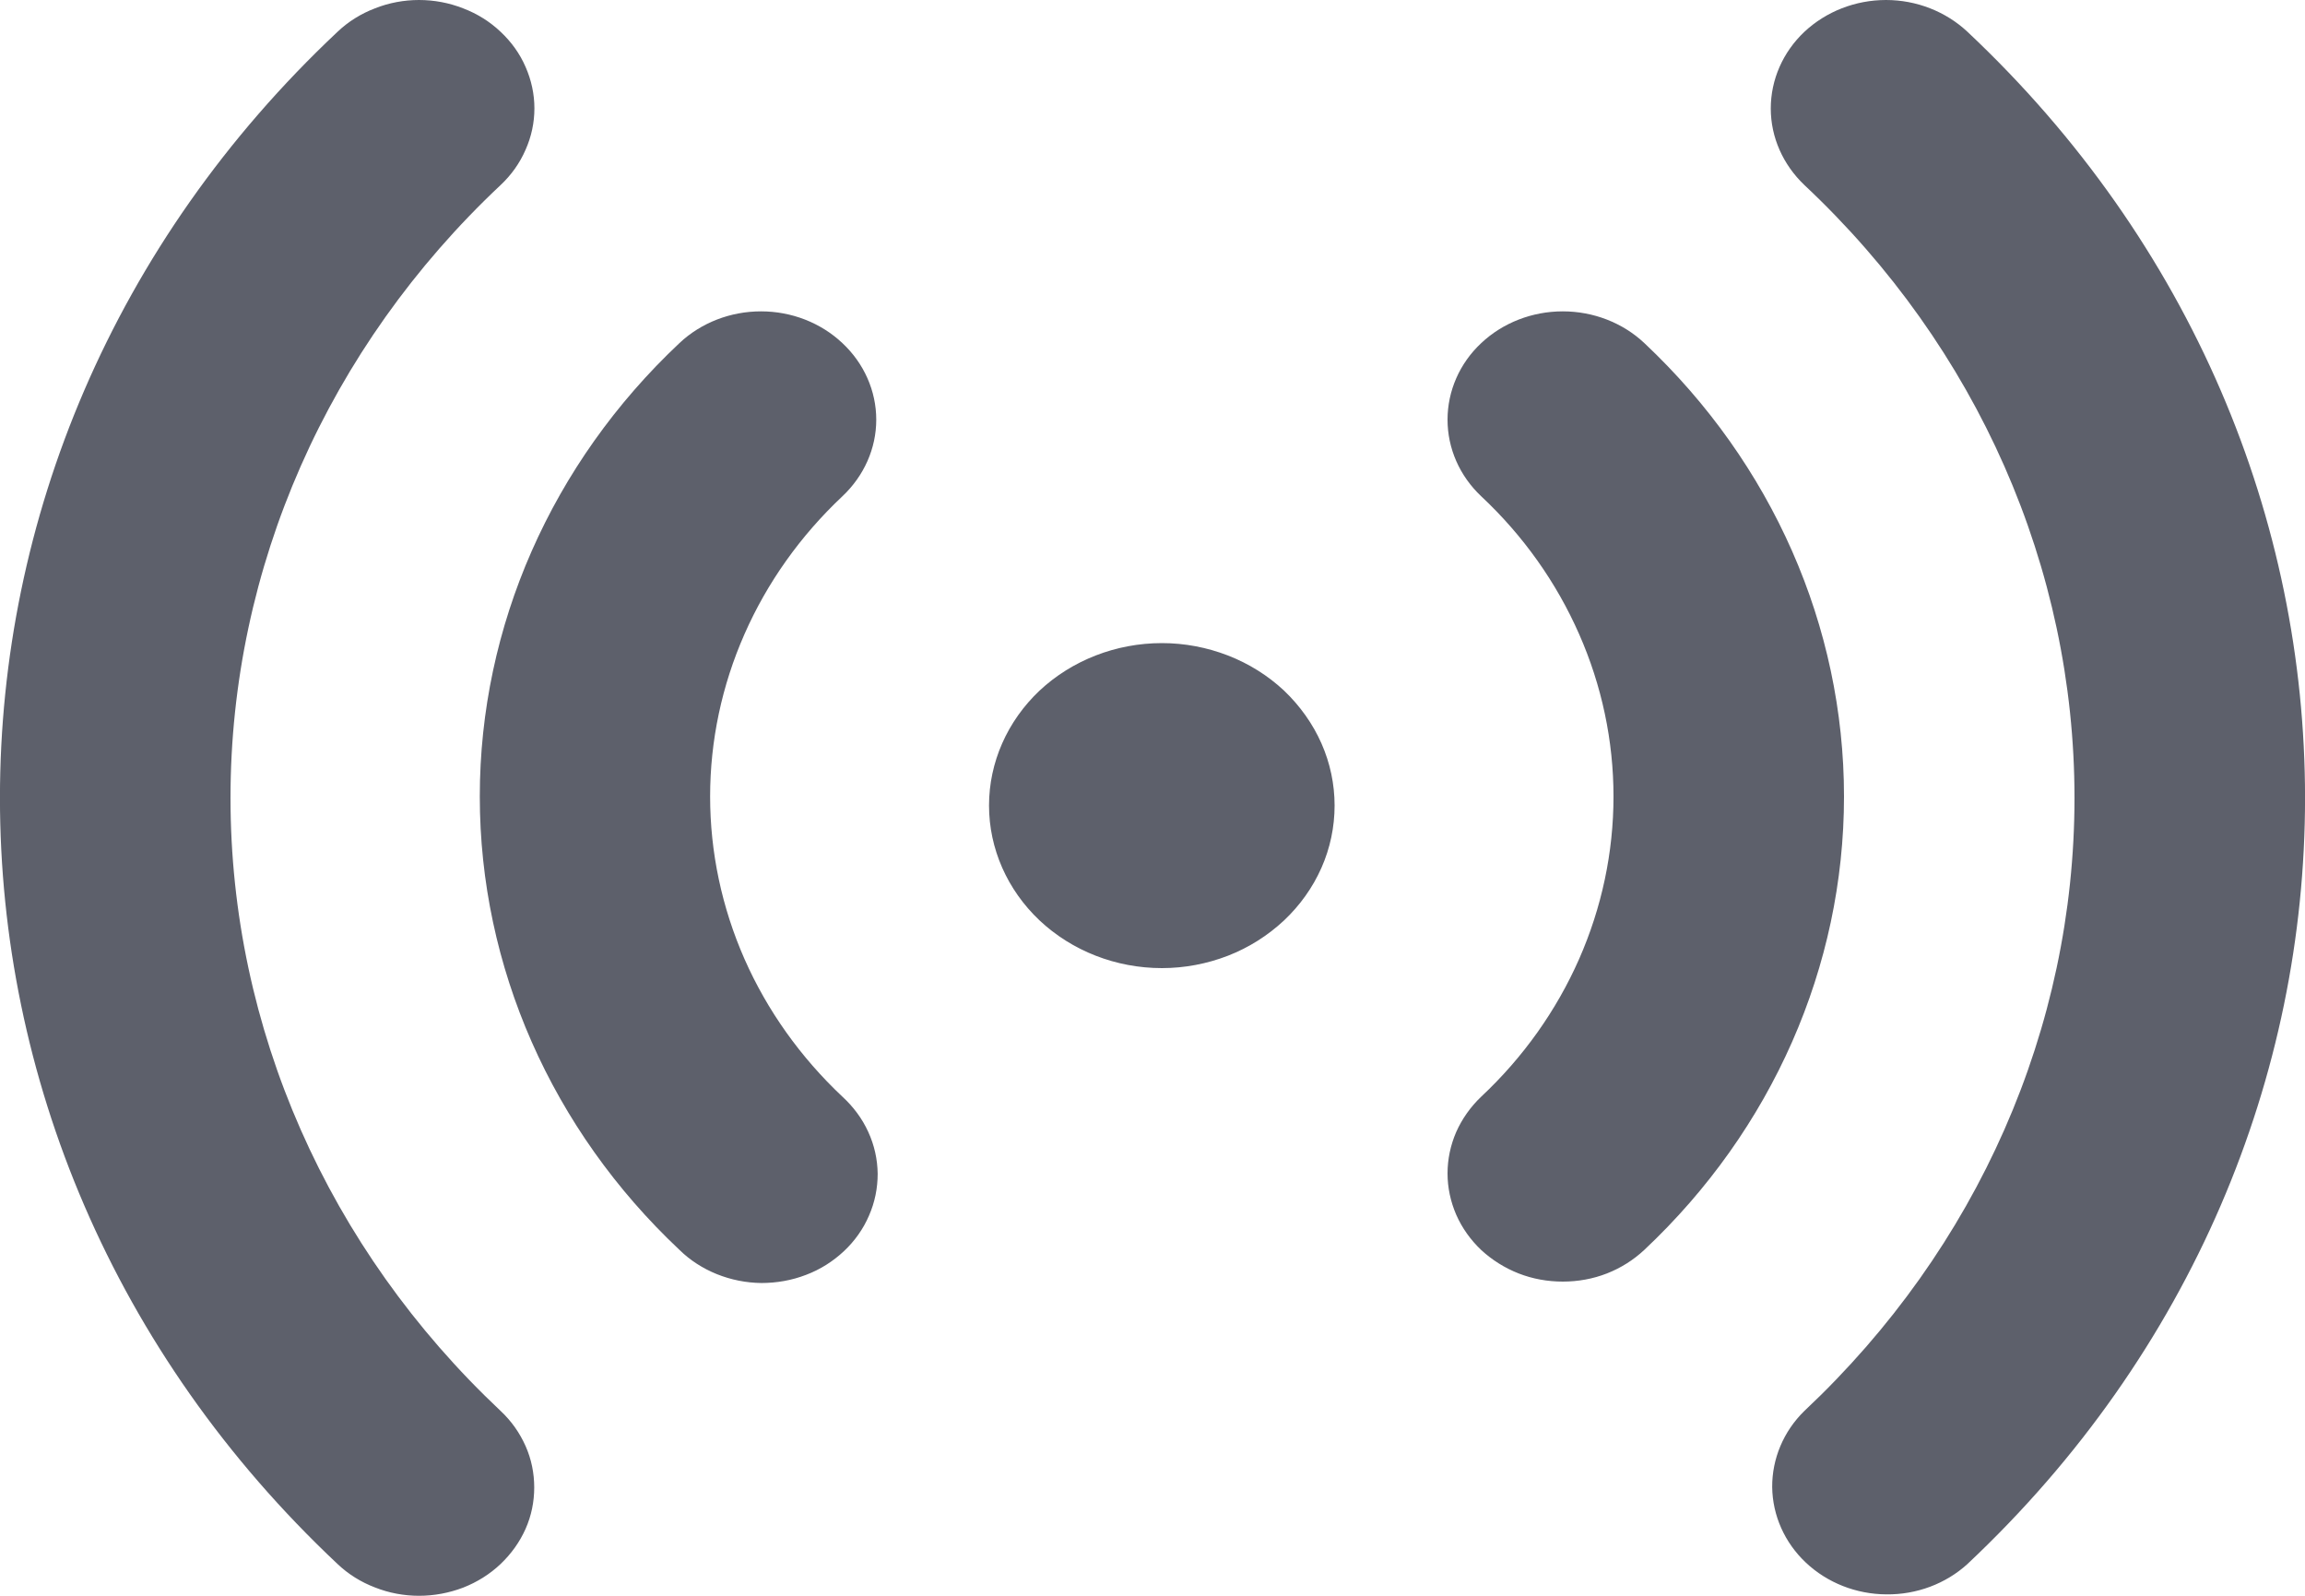 <svg width="13" height="9" viewBox="0 0 13 9" fill="none" xmlns="http://www.w3.org/2000/svg">
<path d="M2.823 0.179C2.884 0.236 2.932 0.303 2.964 0.377C2.997 0.452 3.014 0.531 3.014 0.611C3.014 0.692 2.997 0.771 2.964 0.845C2.932 0.919 2.884 0.987 2.823 1.044C1.848 1.96 1.3 3.204 1.3 4.5C1.3 5.797 1.848 7.04 2.823 7.957C2.884 8.014 2.931 8.081 2.964 8.155C2.997 8.229 3.013 8.309 3.013 8.389C3.013 8.469 2.997 8.549 2.964 8.623C2.931 8.697 2.883 8.764 2.823 8.821C2.763 8.878 2.691 8.923 2.612 8.954C2.533 8.984 2.449 9 2.363 9C2.278 9 2.193 8.984 2.115 8.953C2.036 8.923 1.964 8.878 1.904 8.821C-0.635 6.435 -0.635 2.565 1.904 0.179C1.964 0.122 2.036 0.077 2.115 0.047C2.193 0.016 2.278 0 2.363 0C2.449 0 2.533 0.016 2.612 0.047C2.691 0.077 2.763 0.122 2.823 0.179ZM11.096 0.179C13.635 2.566 13.635 6.435 11.096 8.821C10.974 8.932 10.81 8.994 10.639 8.992C10.469 8.991 10.306 8.927 10.185 8.813C10.065 8.7 9.997 8.547 9.995 8.387C9.994 8.227 10.059 8.072 10.177 7.957C11.153 7.04 11.7 5.797 11.7 4.5C11.7 3.204 11.153 1.96 10.177 1.044C10.056 0.929 9.987 0.774 9.987 0.612C9.987 0.45 10.055 0.294 10.177 0.179C10.299 0.065 10.464 0 10.637 0C10.809 0 10.974 0.065 11.096 0.179ZM4.751 1.935C4.873 2.049 4.942 2.205 4.942 2.367C4.942 2.529 4.873 2.684 4.751 2.799C4.515 3.021 4.327 3.285 4.199 3.576C4.071 3.866 4.005 4.178 4.005 4.492C4.005 4.807 4.071 5.118 4.199 5.409C4.327 5.699 4.515 5.963 4.751 6.185C4.813 6.242 4.863 6.309 4.897 6.384C4.931 6.458 4.949 6.538 4.95 6.62C4.95 6.701 4.934 6.781 4.901 6.856C4.869 6.931 4.82 7 4.759 7.057C4.698 7.114 4.626 7.16 4.546 7.19C4.466 7.221 4.38 7.236 4.294 7.236C4.208 7.235 4.123 7.218 4.043 7.186C3.964 7.154 3.892 7.108 3.832 7.049C3.111 6.371 2.706 5.451 2.706 4.492C2.706 3.533 3.111 2.613 3.832 1.935C3.954 1.82 4.12 1.756 4.292 1.756C4.464 1.756 4.629 1.82 4.751 1.935ZM9.274 1.935C9.995 2.613 10.4 3.533 10.4 4.492C10.4 5.451 9.995 6.371 9.274 7.049C9.213 7.106 9.142 7.151 9.063 7.182C8.984 7.213 8.899 7.228 8.814 7.228C8.729 7.228 8.644 7.213 8.565 7.182C8.486 7.151 8.415 7.106 8.354 7.05C8.294 6.993 8.246 6.926 8.213 6.851C8.181 6.777 8.164 6.698 8.164 6.618C8.164 6.537 8.181 6.458 8.213 6.384C8.246 6.31 8.294 6.242 8.354 6.185C8.591 5.963 8.778 5.699 8.906 5.409C9.034 5.118 9.1 4.807 9.1 4.492C9.1 4.178 9.034 3.866 8.906 3.576C8.778 3.285 8.591 3.021 8.354 2.799C8.232 2.684 8.164 2.529 8.164 2.367C8.164 2.205 8.232 2.049 8.354 1.935C8.476 1.82 8.642 1.756 8.814 1.756C8.986 1.756 9.152 1.82 9.274 1.935ZM6.553 3.627C6.681 3.627 6.807 3.651 6.926 3.697C7.044 3.743 7.151 3.81 7.242 3.895C7.332 3.981 7.404 4.082 7.453 4.193C7.502 4.304 7.527 4.423 7.527 4.543C7.527 4.664 7.502 4.783 7.453 4.894C7.404 5.005 7.332 5.106 7.242 5.191C7.151 5.276 7.044 5.344 6.926 5.39C6.807 5.436 6.681 5.46 6.553 5.46C6.294 5.46 6.046 5.363 5.863 5.191C5.681 5.019 5.578 4.786 5.578 4.543C5.578 4.3 5.681 4.067 5.863 3.895C6.046 3.724 6.294 3.627 6.553 3.627Z" fill="#5D606B"/>
</svg>
